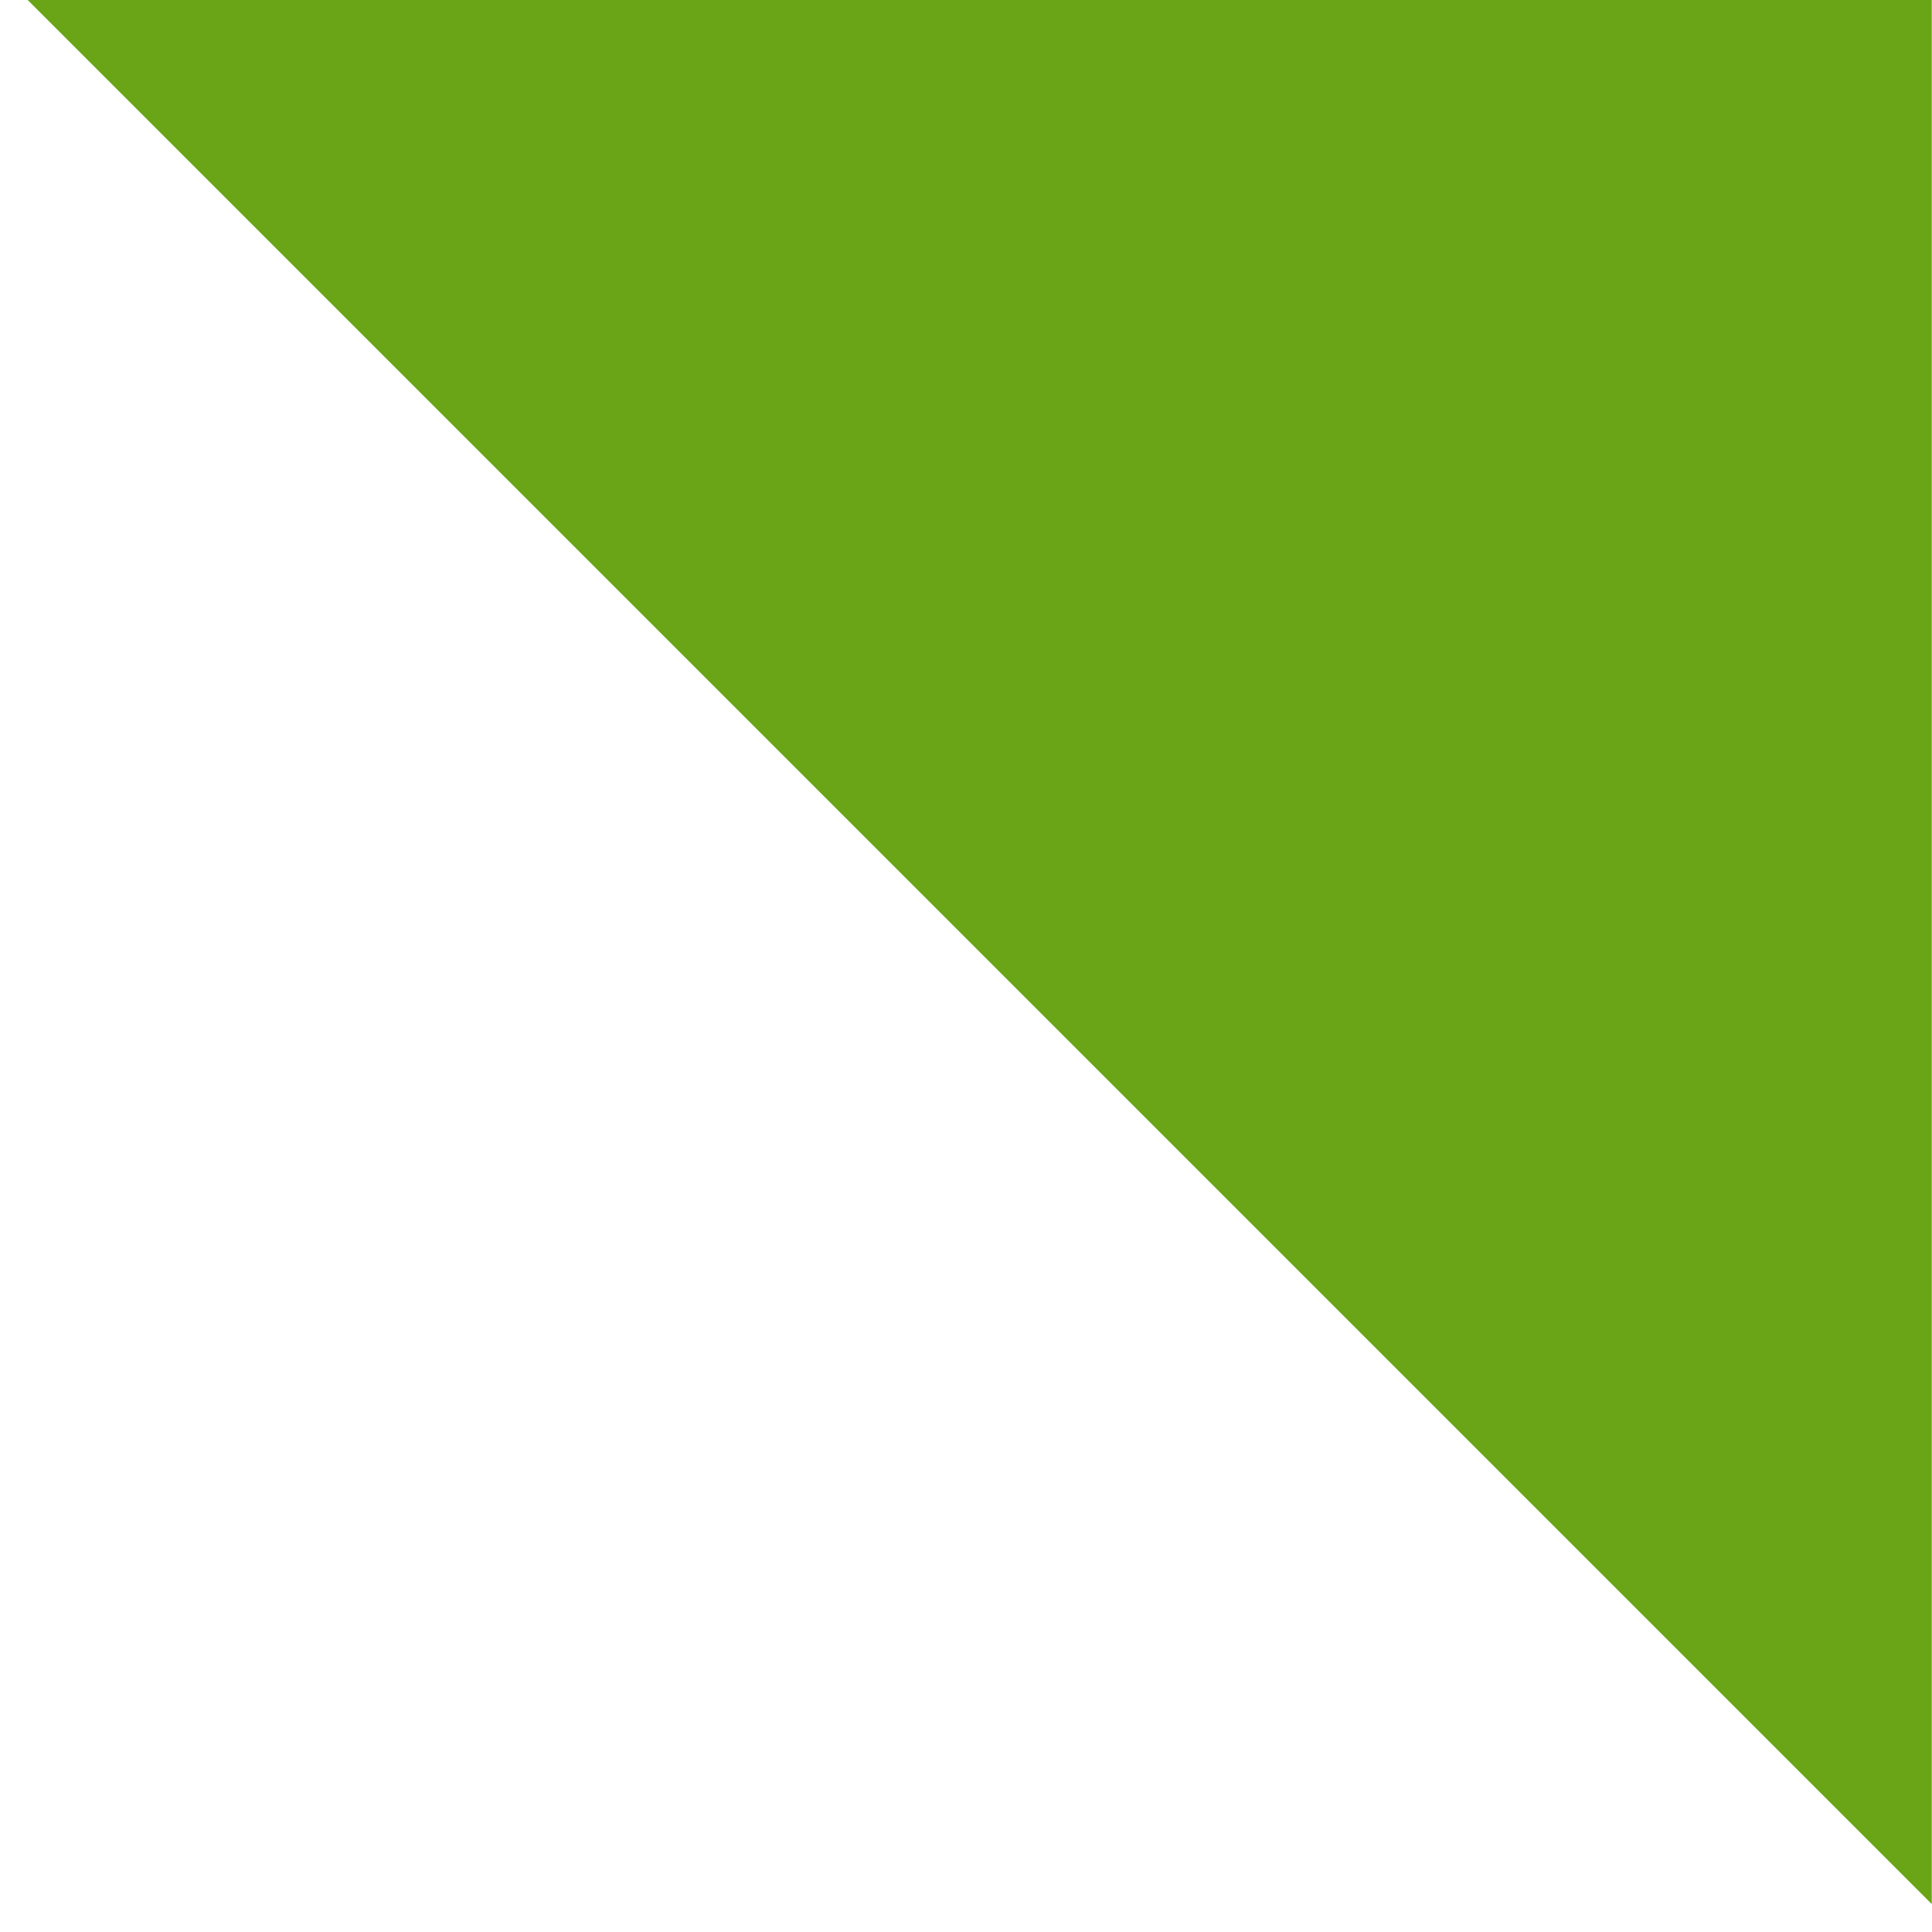 <?xml version="1.0" encoding="UTF-8"?>
<svg xmlns="http://www.w3.org/2000/svg" xmlns:xlink="http://www.w3.org/1999/xlink" width="27" height="27" viewBox="0 0 27 27">
  <defs>
    <clipPath id="clip-path">
      <rect id="Rectangle_5466" data-name="Rectangle 5466" width="27" height="27" transform="translate(-0.001)" fill="#69a517"></rect>
    </clipPath>
    <clipPath id="clip-Triangle-Bullet-Point">
      <rect width="27" height="27"></rect>
    </clipPath>
  </defs>
  <g id="Triangle-Bullet-Point" clip-path="url(#clip-Triangle-Bullet-Point)">
    <g id="Groupe_4225" data-name="Groupe 4225" transform="translate(-0.246 -0.5)">
      <g id="Groupe_4141" data-name="Groupe 4141" transform="translate(0.247 0.5)" clip-path="url(#clip-path)">
        <path id="Tracé_765" data-name="Tracé 765" d="M27.512,27.512,0,0H27.512Z" transform="translate(-0.516 -0.902)" fill="#69a517"></path>
      </g>
    </g>
  </g>
</svg>
